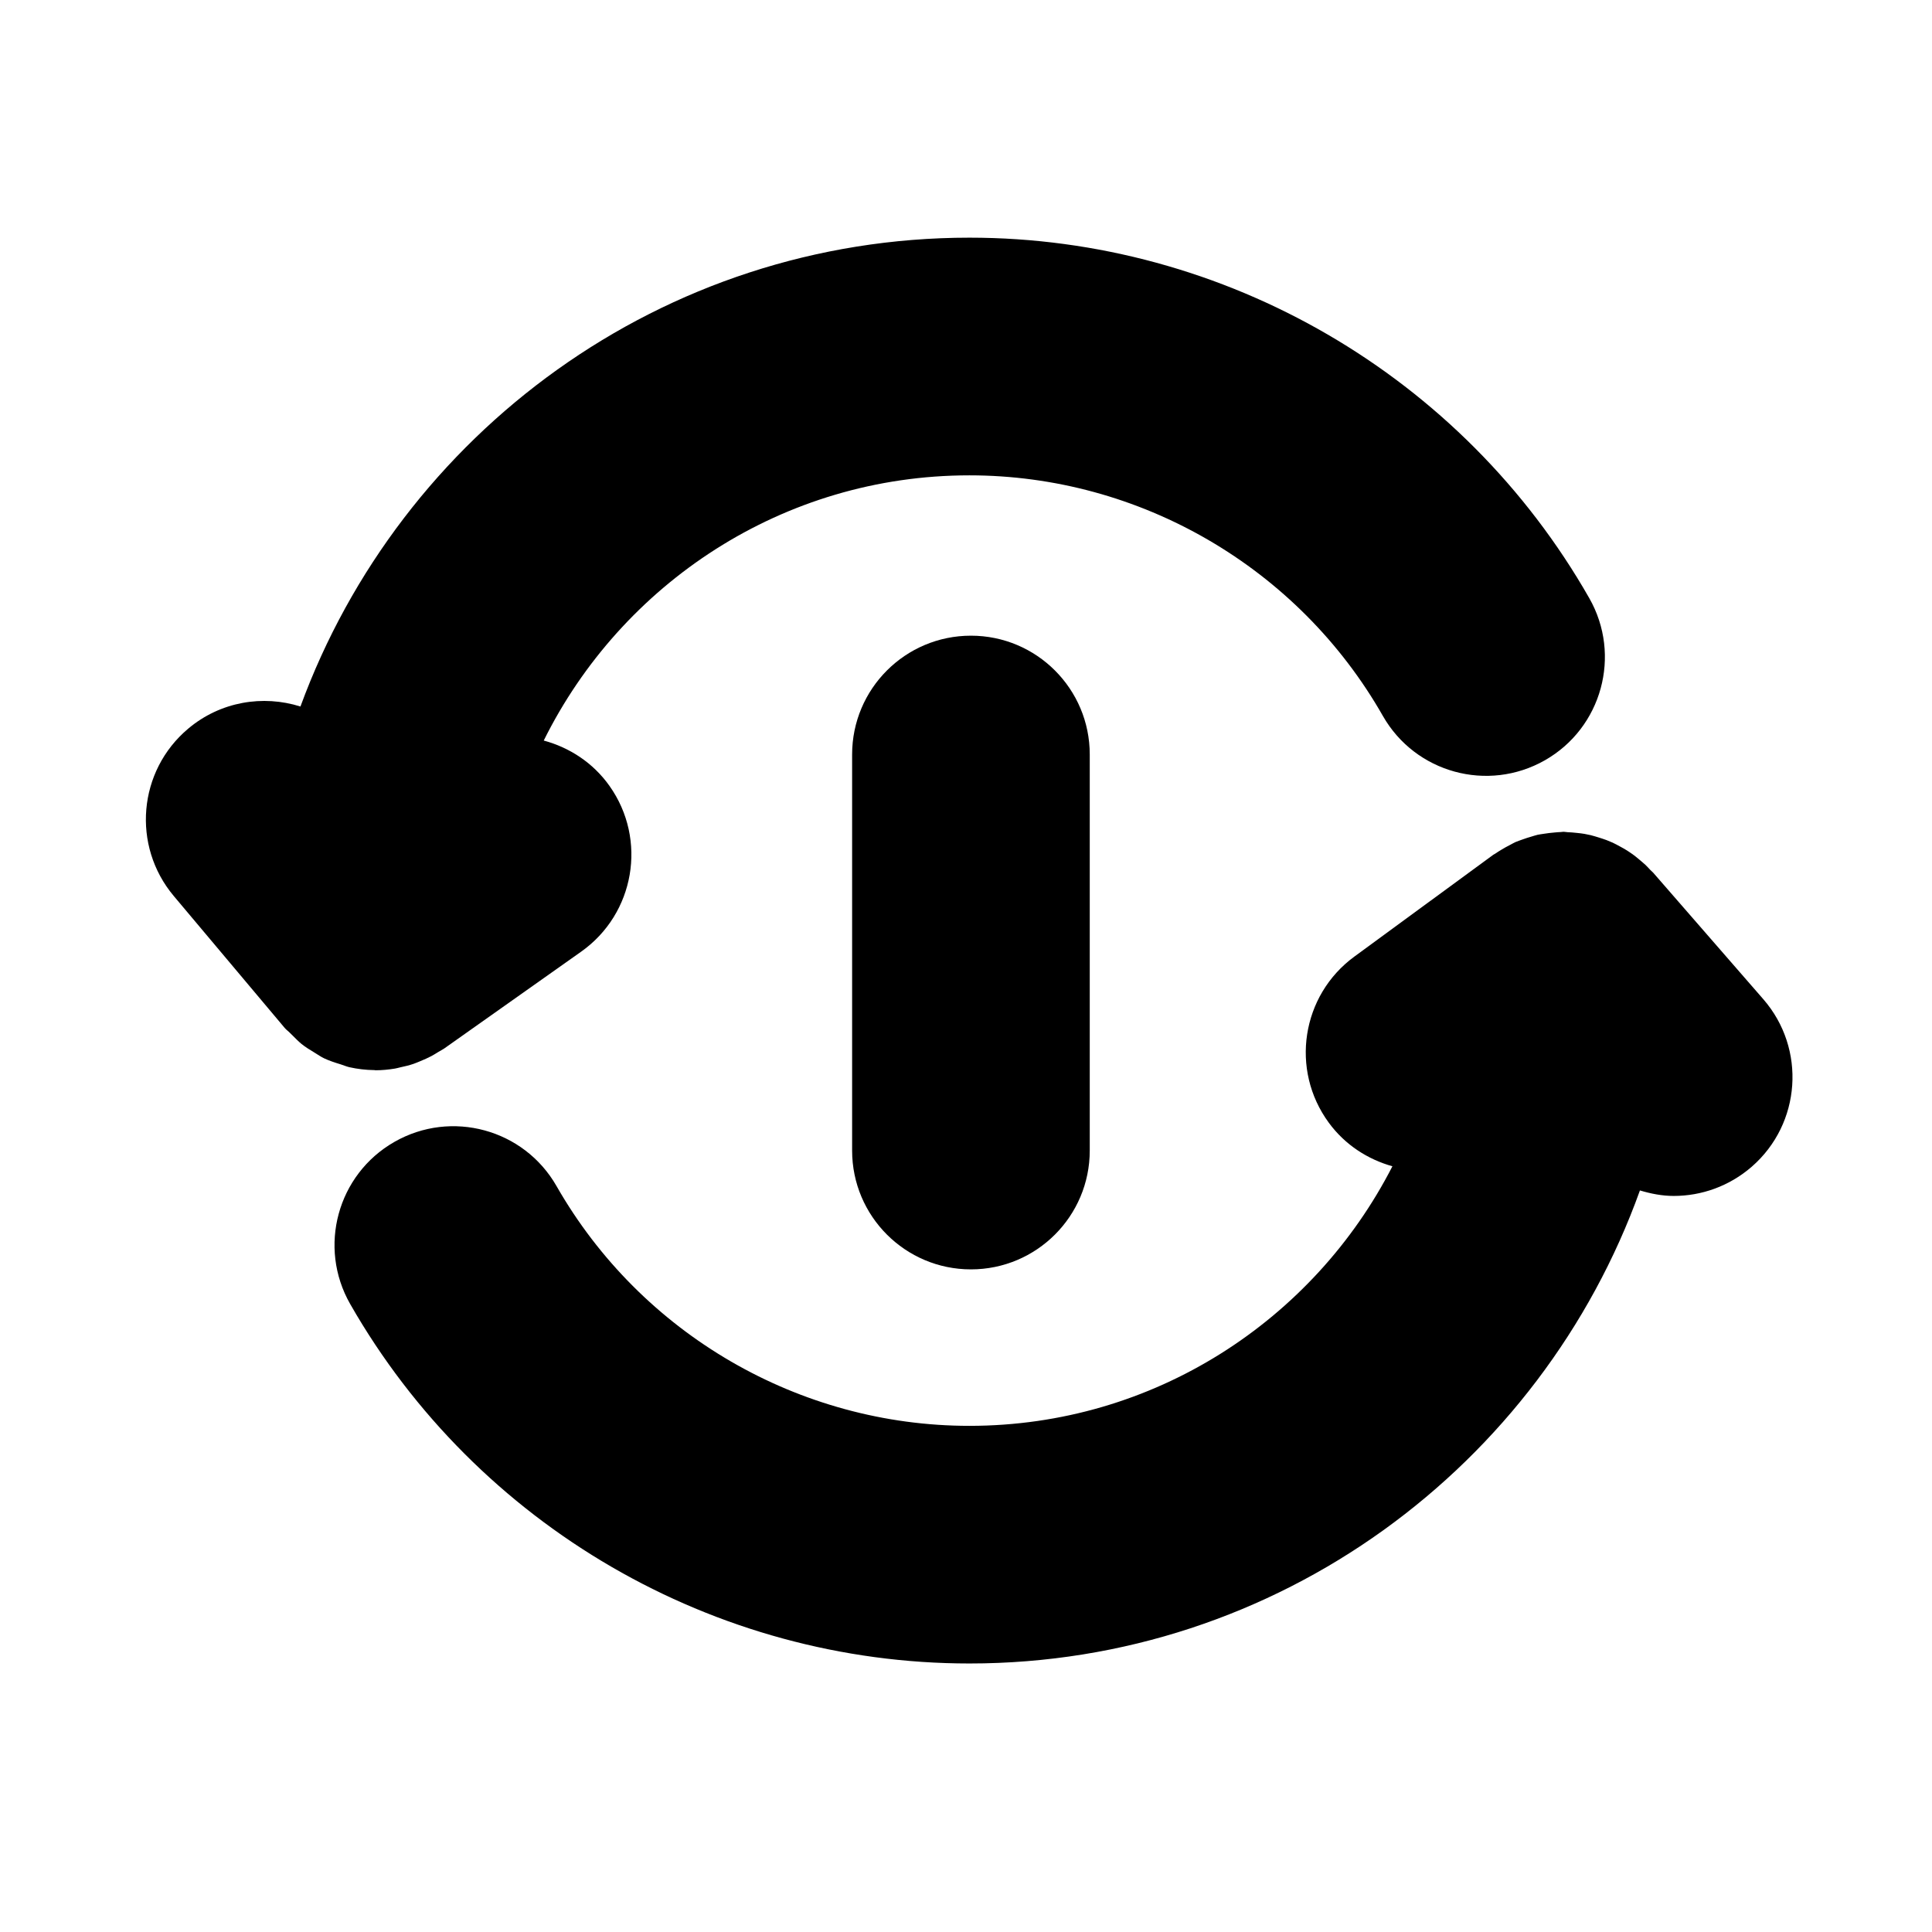 <?xml version="1.0" encoding="UTF-8"?>
<!-- Uploaded to: SVG Find, www.svgrepo.com, Generator: SVG Find Mixer Tools -->
<svg fill="#000000" width="800px" height="800px" version="1.1" viewBox="144 144 512 512" xmlns="http://www.w3.org/2000/svg">
 <g>
  <path d="m611.29 408.79-29.191-33.535c-0.23-0.262-0.523-0.453-0.754-0.715-0.441-0.473-0.859-0.934-1.324-1.375-0.535-0.492-1.082-0.934-1.625-1.395-0.578-0.484-1.133-0.957-1.742-1.387-0.473-0.336-0.945-0.66-1.449-0.977-0.609-0.387-1.227-0.723-1.867-1.07-0.66-0.355-1.301-0.715-1.973-1.027-0.535-0.242-1.082-0.461-1.617-0.672-0.641-0.242-1.281-0.441-1.941-0.652-0.734-0.23-1.48-0.461-2.234-0.652-0.566-0.125-1.125-0.25-1.699-0.348-0.652-0.117-1.301-0.18-1.961-0.25-0.852-0.094-1.68-0.168-2.531-0.199-0.348-0.012-0.672-0.105-1.027-0.105-0.219 0-0.41 0.051-0.621 0.062-0.629 0.012-1.238 0.082-1.867 0.137-0.902 0.074-1.785 0.18-2.676 0.324-0.555 0.094-1.113 0.148-1.66 0.262-0.555 0.125-1.09 0.316-1.637 0.473-0.859 0.242-1.699 0.516-2.551 0.828-0.566 0.219-1.145 0.387-1.699 0.629-0.504 0.219-0.988 0.523-1.48 0.777-0.777 0.387-1.531 0.809-2.266 1.258-0.566 0.348-1.133 0.672-1.668 1.059-0.168 0.117-0.336 0.18-0.492 0.285l-36.82 26.984c-14.031 10.277-17.066 29.988-6.781 44.012 4.324 5.898 10.34 9.719 16.867 11.555-20.875 40.766-63.227 68.789-112.1 68.789-45.09 0-87.012-24.34-109.42-63.543-8.629-15.094-27.867-20.34-42.973-11.703-15.094 8.629-20.34 27.867-11.703 42.973 33.586 58.758 96.469 95.25 164.09 95.25 81.848 0 151.51-52.418 177.7-125.36 2.918 0.871 5.91 1.457 8.953 1.457 7.328 0 14.695-2.551 20.668-7.734 13.113-11.402 14.488-31.293 3.07-44.41z"/>
  <path d="m223.82 420.59c1.133 0.922 2.363 1.66 3.59 2.402 0.82 0.492 1.594 1.051 2.445 1.457 1.438 0.684 2.93 1.156 4.43 1.617 0.754 0.23 1.492 0.566 2.258 0.746 2.184 0.492 4.41 0.754 6.644 0.777 0.125 0 0.242 0.043 0.367 0.043 1.691 0 3.391-0.168 5.07-0.441 0.492-0.074 0.977-0.23 1.457-0.336 1.176-0.25 2.34-0.523 3.484-0.914 0.629-0.211 1.227-0.484 1.848-0.734 0.988-0.41 1.961-0.828 2.906-1.332 0.641-0.348 1.25-0.723 1.879-1.113 0.492-0.316 1.02-0.555 1.512-0.891l36.305-25.672c14.199-10.043 17.57-29.691 7.527-43.895-4.387-6.203-10.645-10.203-17.445-12.051 20.605-41.562 63.363-70.281 112.81-70.281 45.184 0 87.16 24.426 109.56 63.742 8.598 15.094 27.816 20.371 42.949 11.766 15.105-8.605 20.371-27.836 11.766-42.949-33.578-58.934-96.523-95.547-164.27-95.547-81.43 0-150.79 51.891-177.29 124.25-9.918-3.129-21.172-1.344-29.734 5.856-13.32 11.188-15.031 31.047-3.832 44.367l29.379 34.941c0.43 0.516 0.965 0.871 1.418 1.344 0.285 0.293 0.586 0.578 0.883 0.871 0.68 0.672 1.352 1.375 2.086 1.973z"/>
  <path d="m369.82 343.95v104.96c0 17.391 14.098 31.488 31.488 31.488s31.488-14.098 31.488-31.488v-104.96c0-17.391-14.098-31.488-31.488-31.488-17.395 0-31.488 14.098-31.488 31.488z"/>
 </g>
</svg>